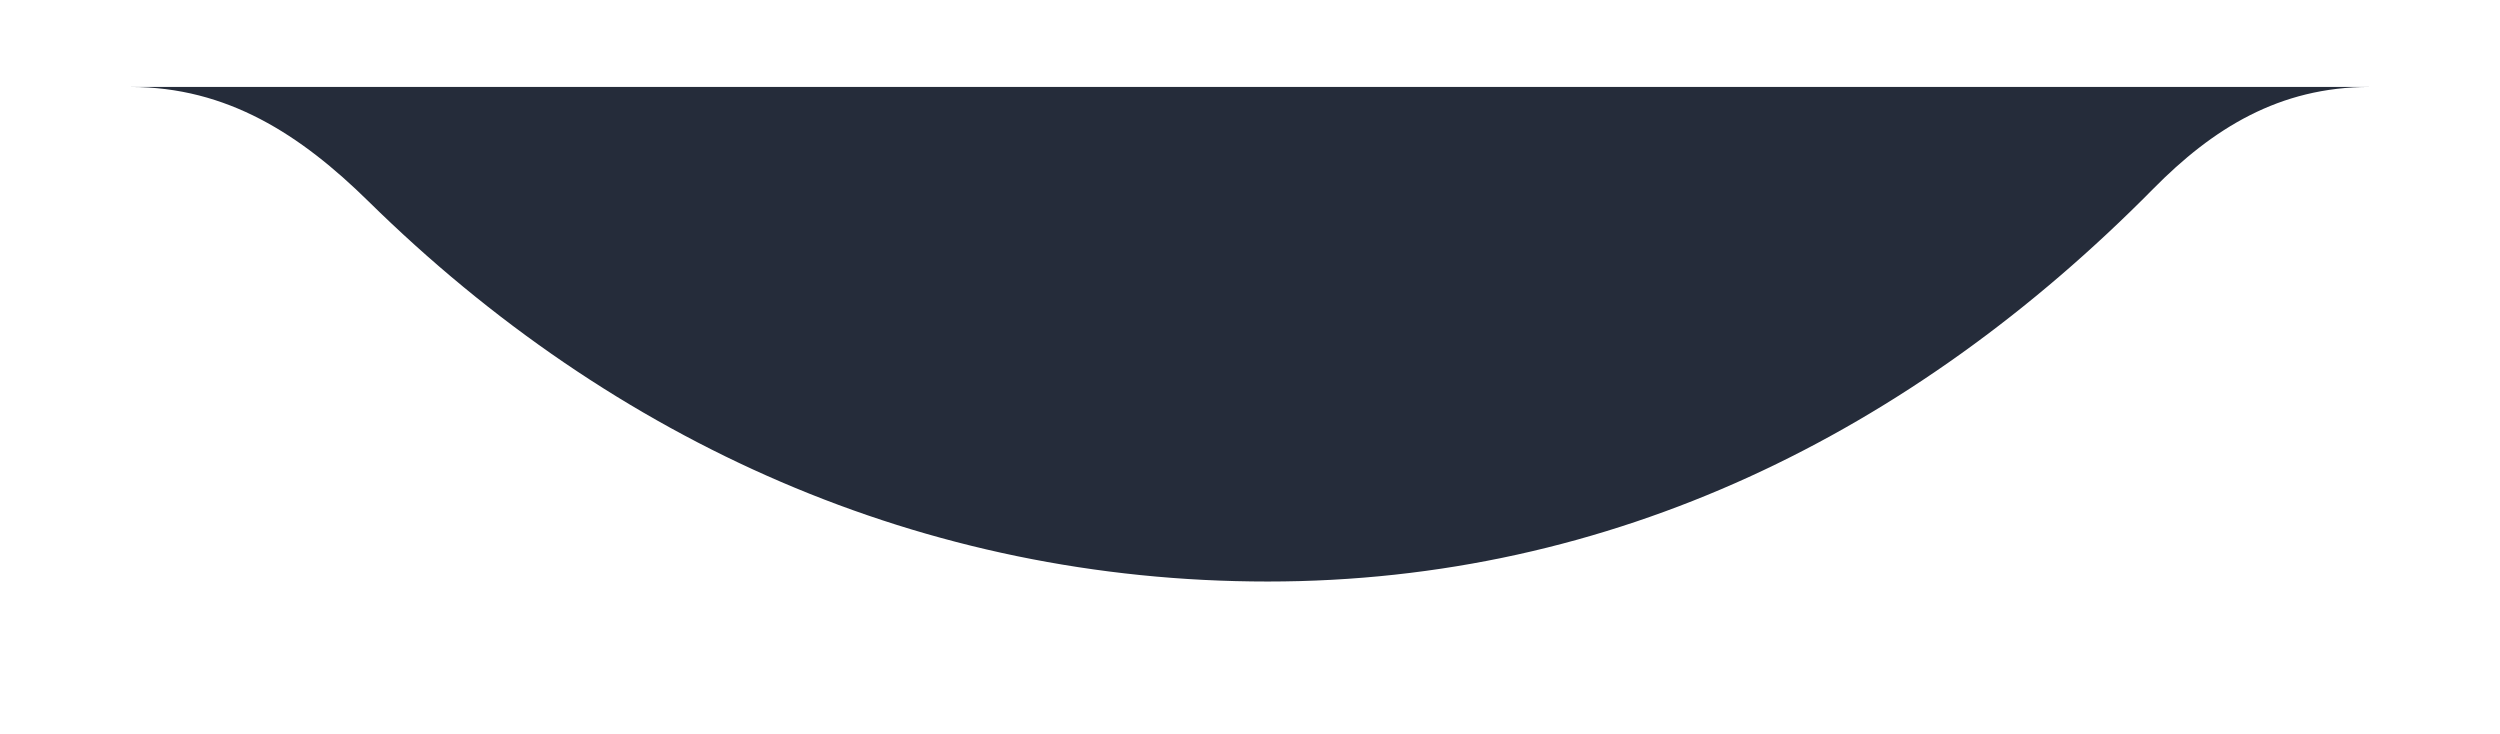 <svg width="460" height="135" viewBox="0 0 460 135" fill="none" xmlns="http://www.w3.org/2000/svg">
<g >
<path d="M24 16L436 16C419.354 16 407.13 23.665 396.203 34.736C351.729 79.798 296.584 107 233.27 107C169.955 107 112.96 81.459 67.816 37.065C55.282 24.74 41.811 16 24 16Z" fill="#252C3A"/>
</g>

</svg>
